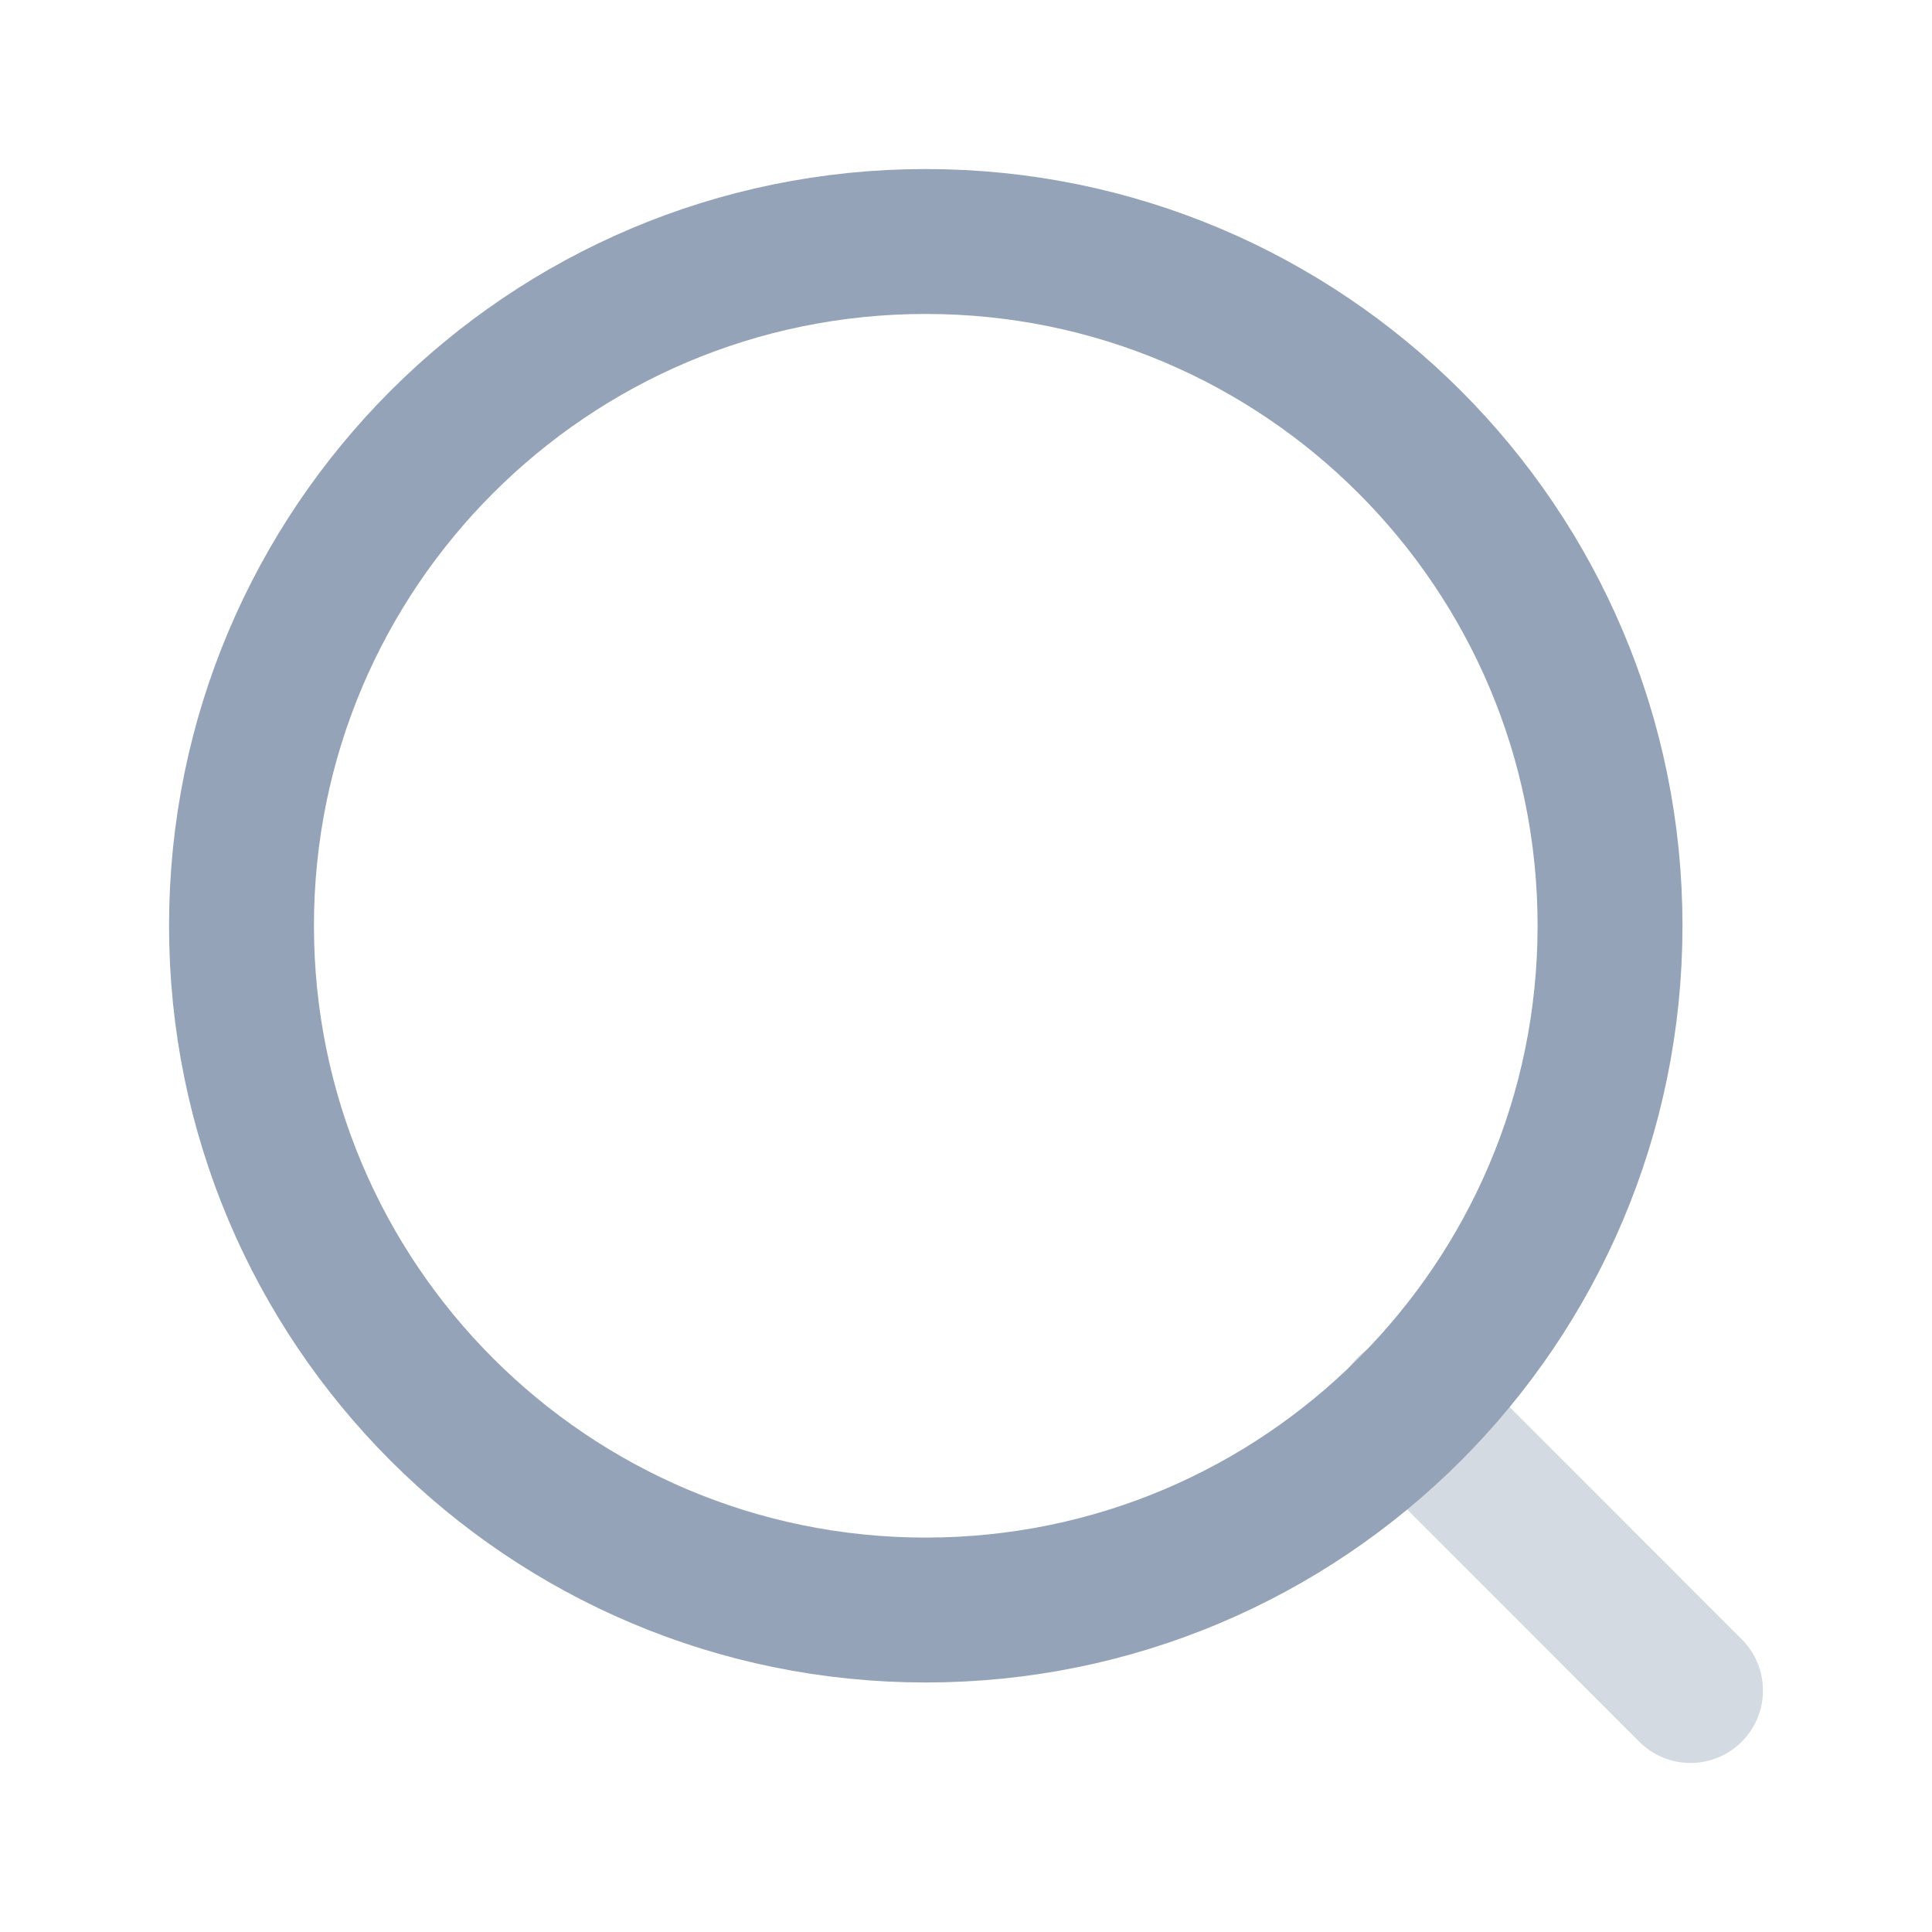 <svg width="20" height="20" viewBox="0 0 20 20" fill="none" xmlns="http://www.w3.org/2000/svg">
<path opacity="0.4" d="M17.5 17.5L14.584 14.583" stroke="#94A3B8" stroke-width="1.5" stroke-linecap="round" stroke-linejoin="round"/>
<path d="M9.583 16.667C13.495 16.667 16.667 13.495 16.667 9.583C16.667 5.671 13.495 2.5 9.583 2.5C5.671 2.5 2.5 5.671 2.5 9.583C2.5 13.495 5.671 16.667 9.583 16.667Z" stroke="#94A3B8" stroke-width="1.5" stroke-linecap="round" stroke-linejoin="round"/>
</svg>
